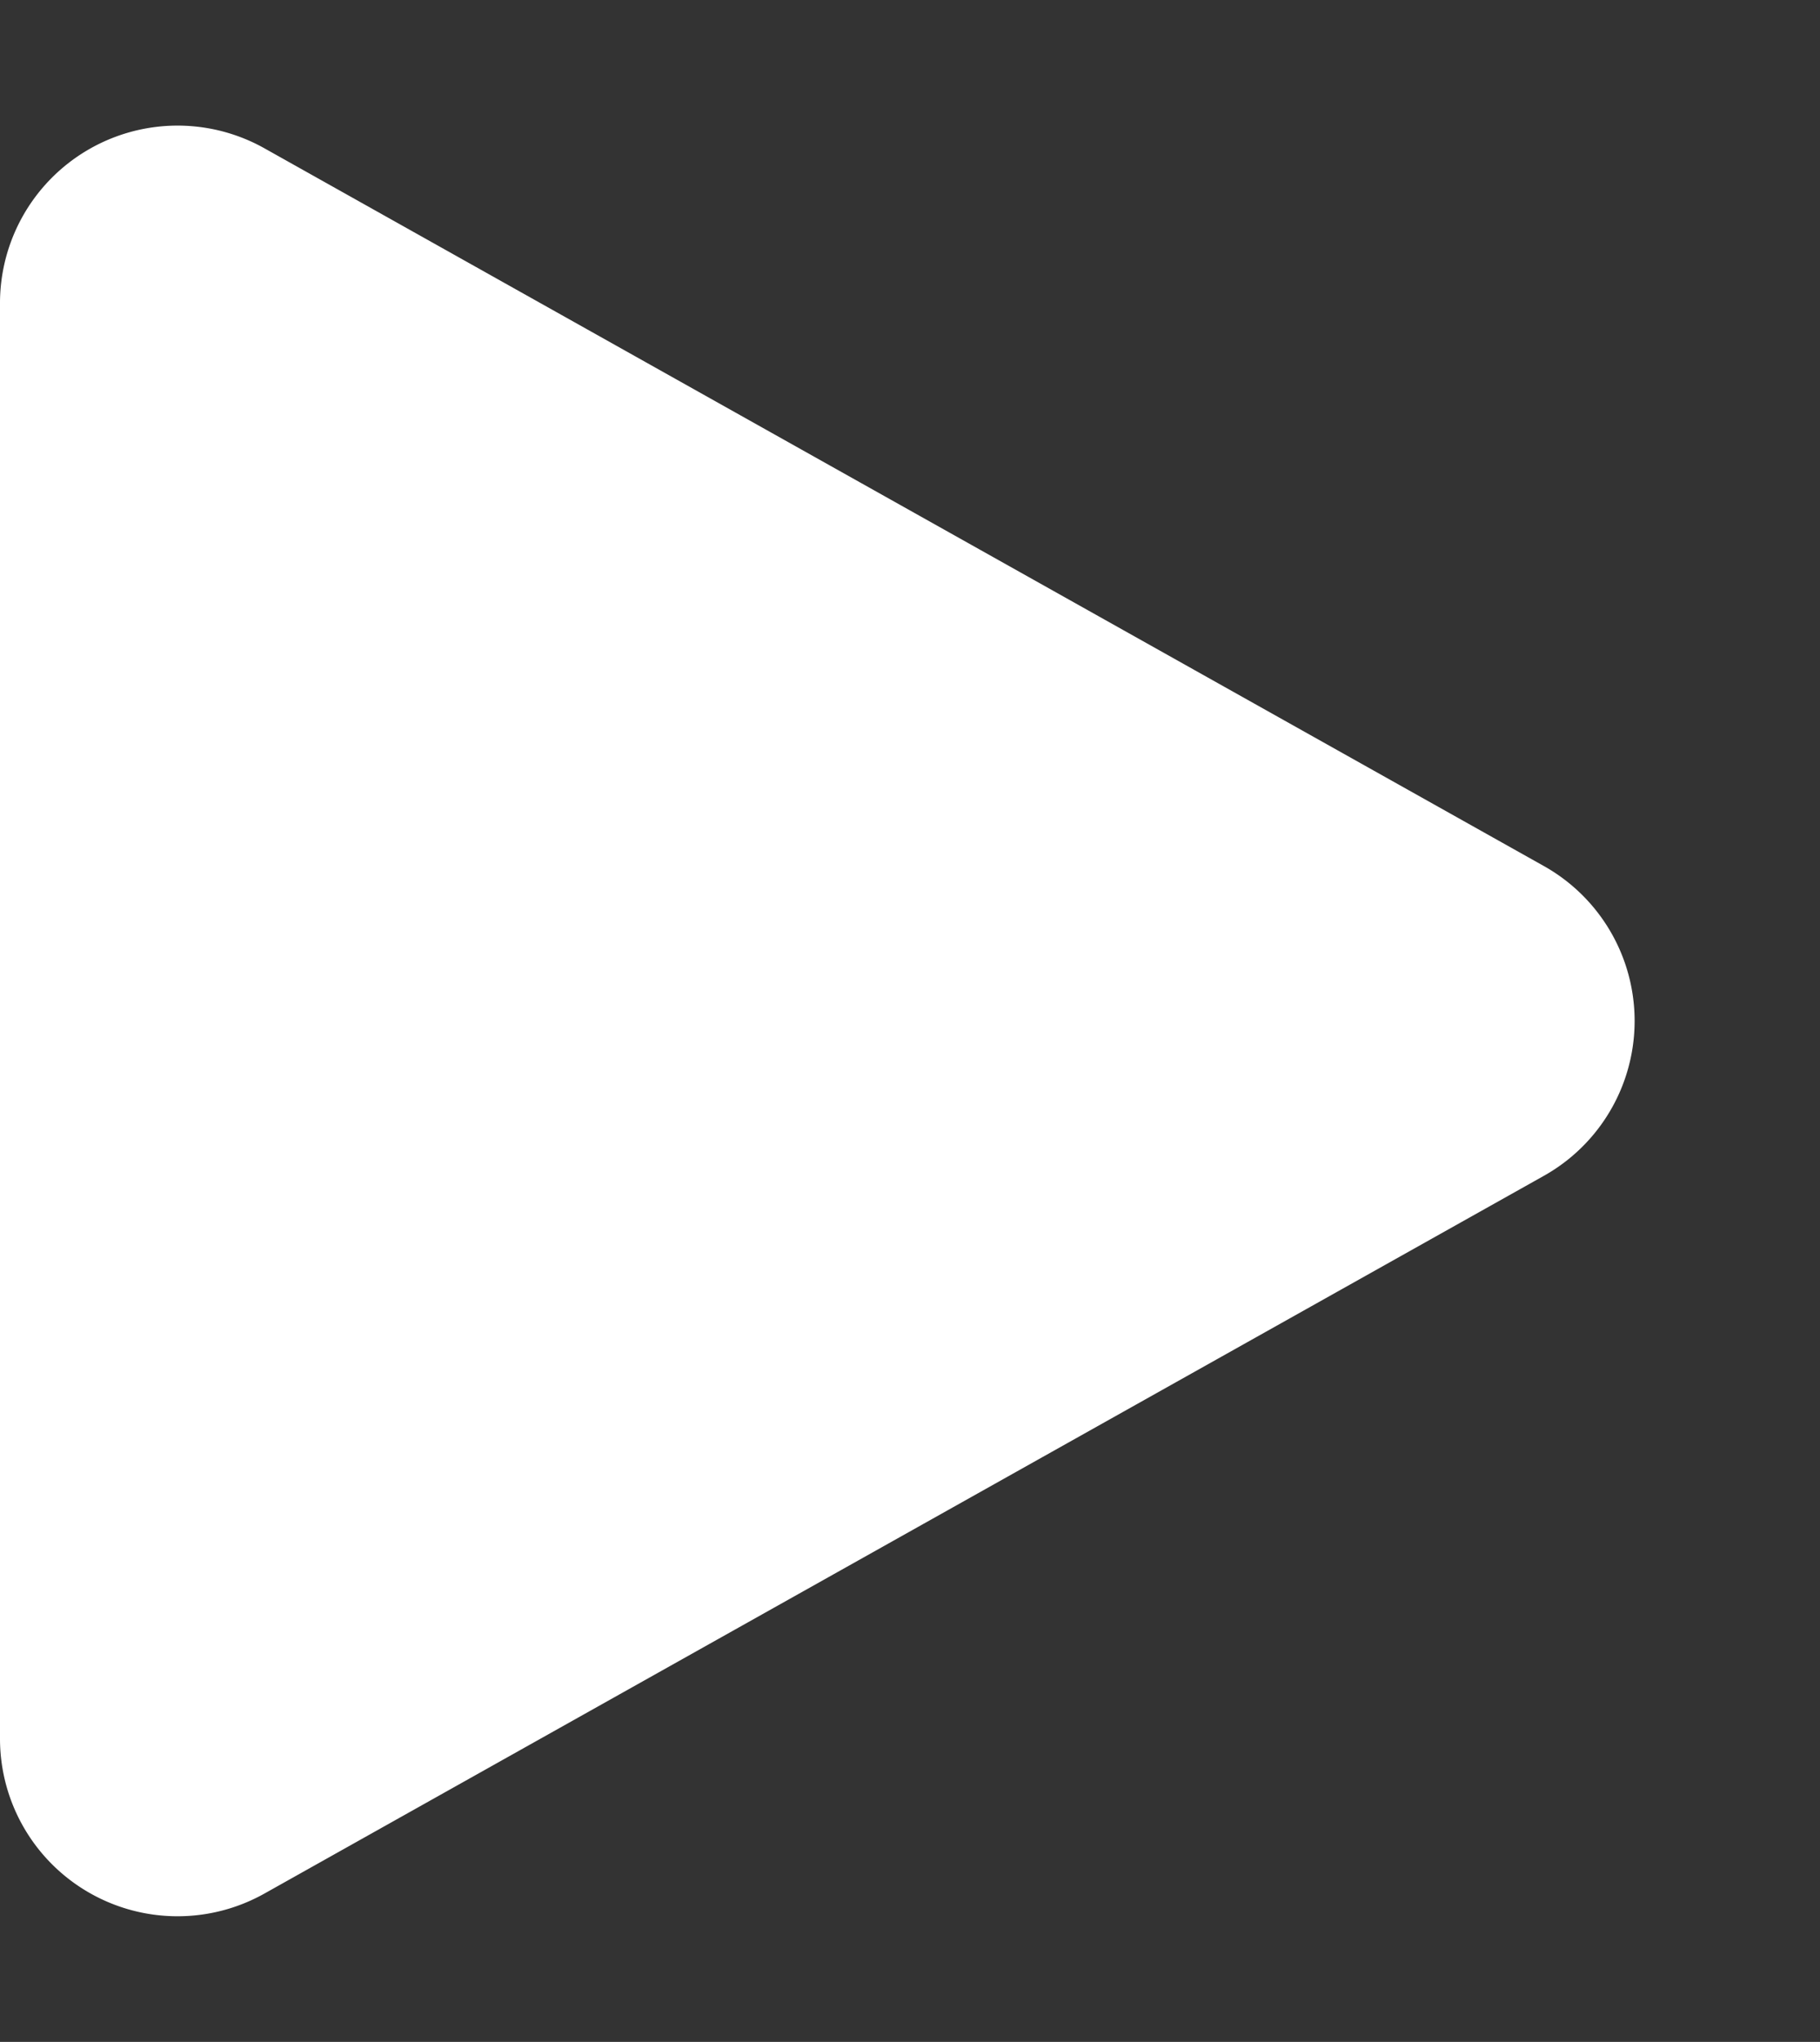 <svg xmlns="http://www.w3.org/2000/svg" width="41" height="46" viewBox="0 0 41 46">
  <rect x="0" y="0" width="41" height="46" fill="#333333" stroke="none"/>
  <path id="Polygon_1" data-name="Polygon 1" d="M19.511,6.219a4,4,0,0,1,6.977,0l16.17,28.824A4,4,0,0,1,39.17,41H6.83a4,4,0,0,1-3.489-5.957Z" transform="translate(41) rotate(90)" fill="#fff"/>
</svg>
